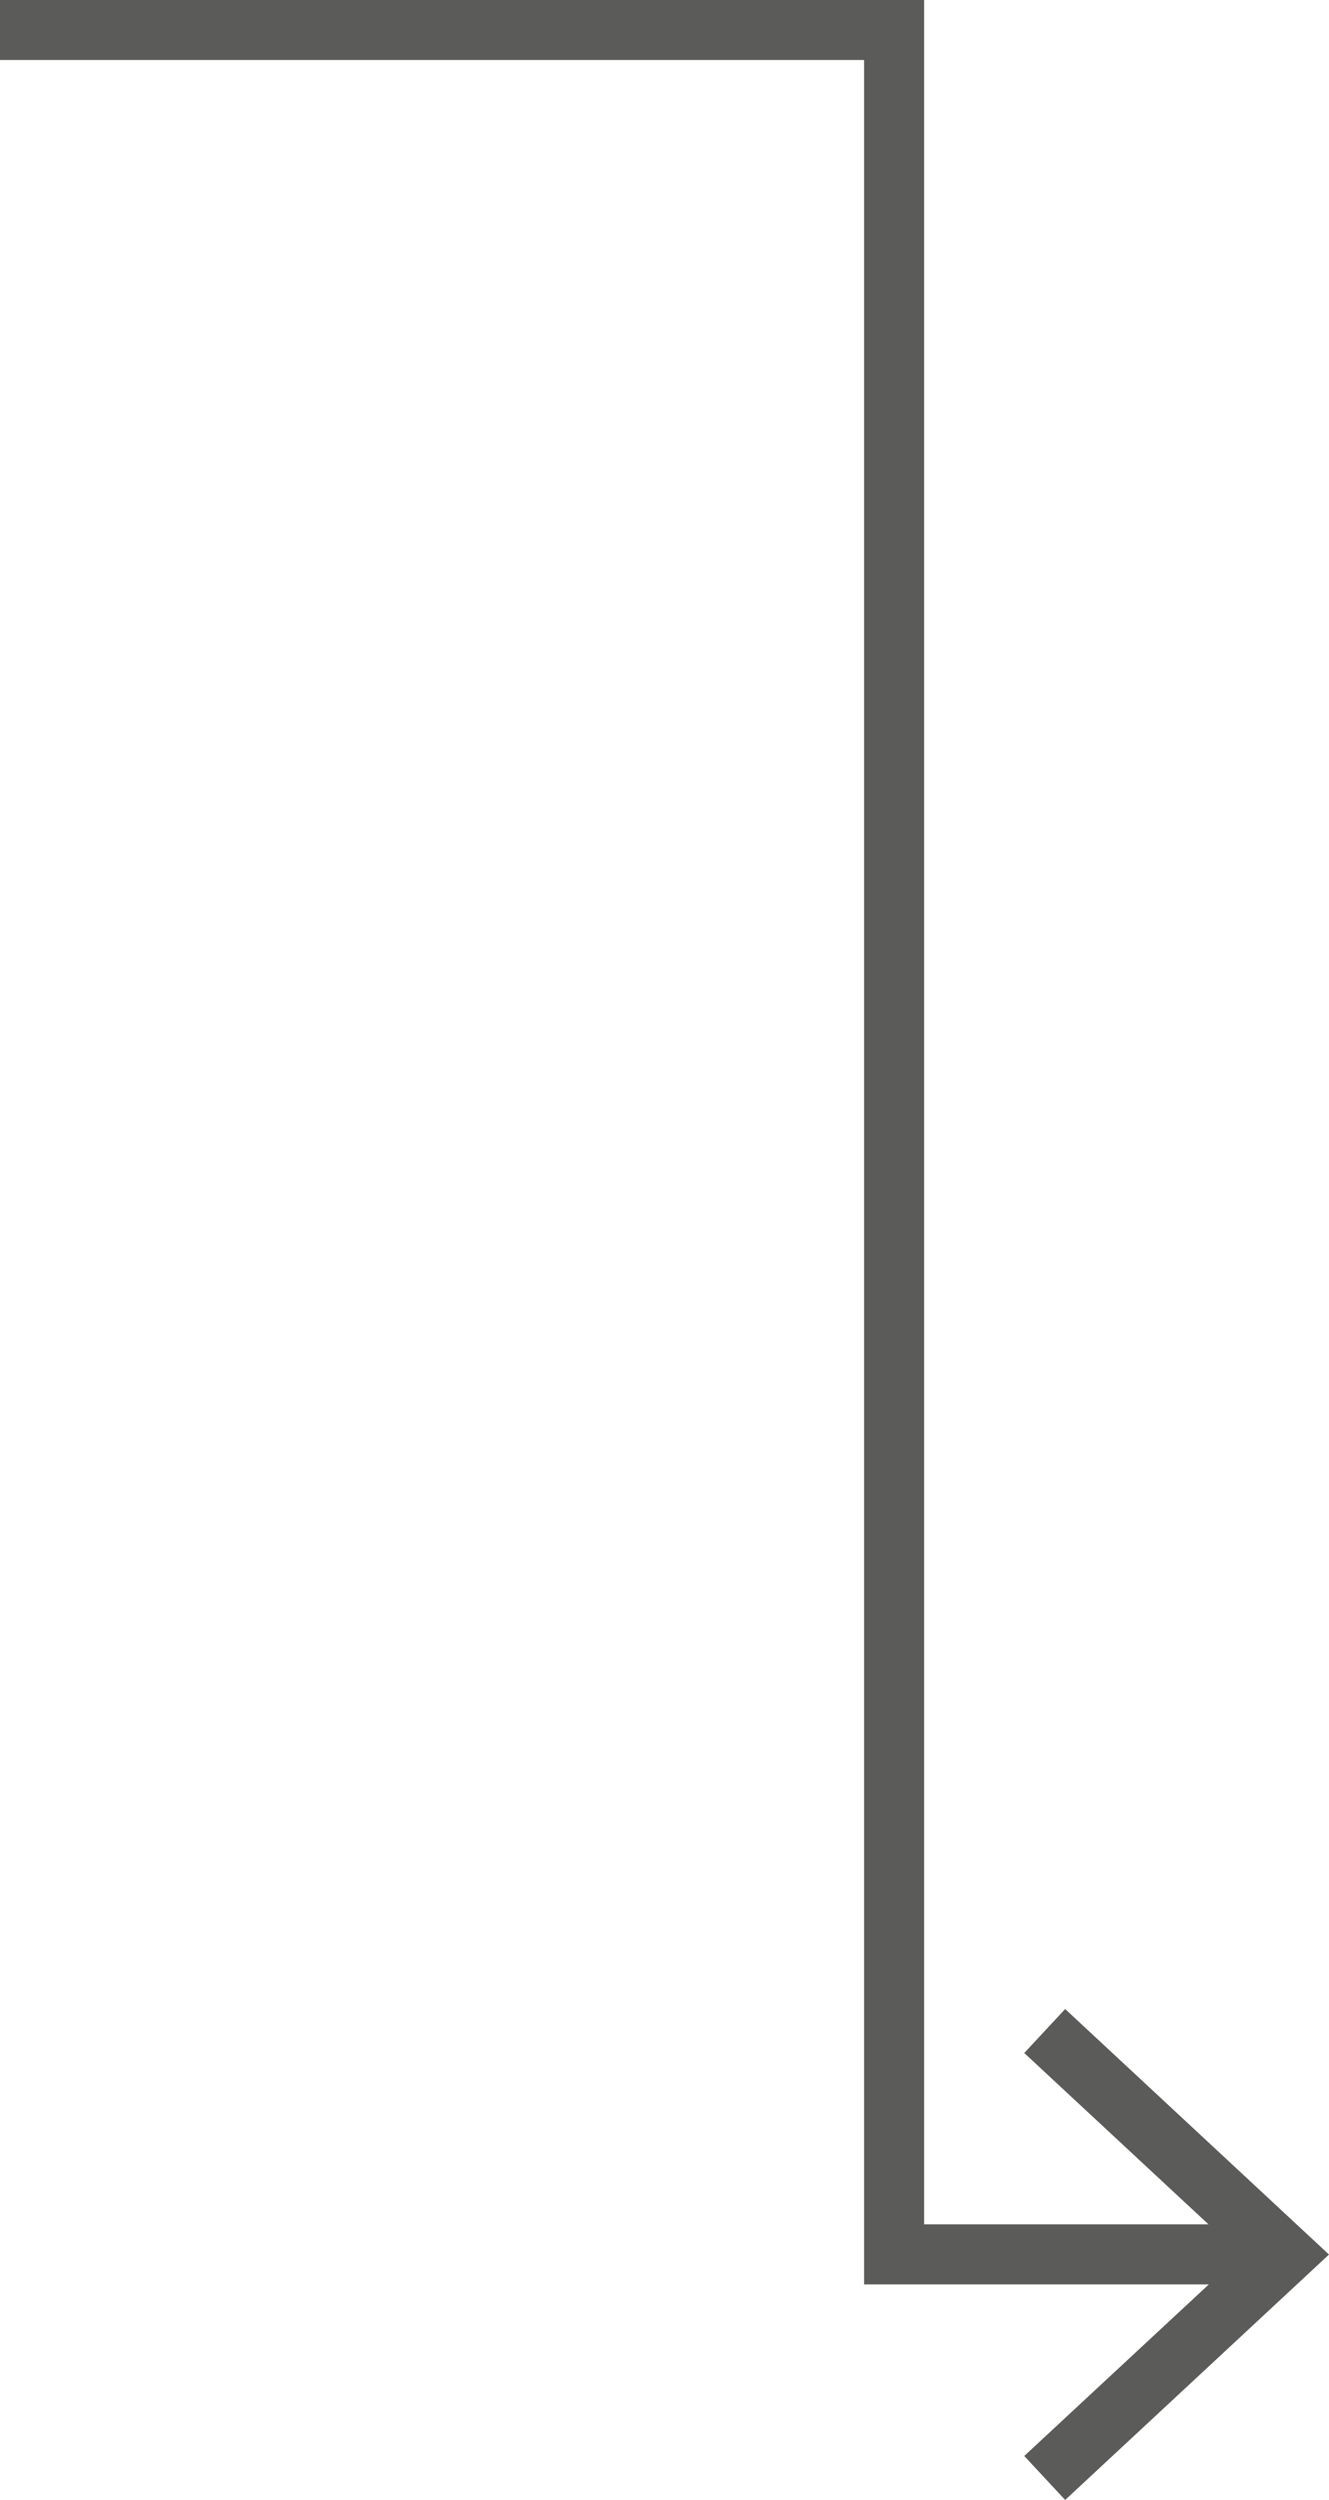 <svg xmlns="http://www.w3.org/2000/svg" width="74.495" height="140.045" viewBox="0 0 74.495 140.045">
  <g id="Arrow" transform="translate(-2642.198 13099.575)">
    <path id="Path_6732" data-name="Path 6732" d="M210.109,308.166H187.695V183.555H139.26v-3.363h51.8V304.8h19.051Z" transform="translate(2502.938 -13279.768)" fill="#5b5b59"/>
    <path id="Path_6733" data-name="Path 6733" d="M167.163,257.9l-2.293-2.464,12.146-11.285-12.146-11.29,2.293-2.464,14.789,13.754Z" transform="translate(2534.741 -13217.426)" fill="#5b5b59"/>
  </g>
</svg>
